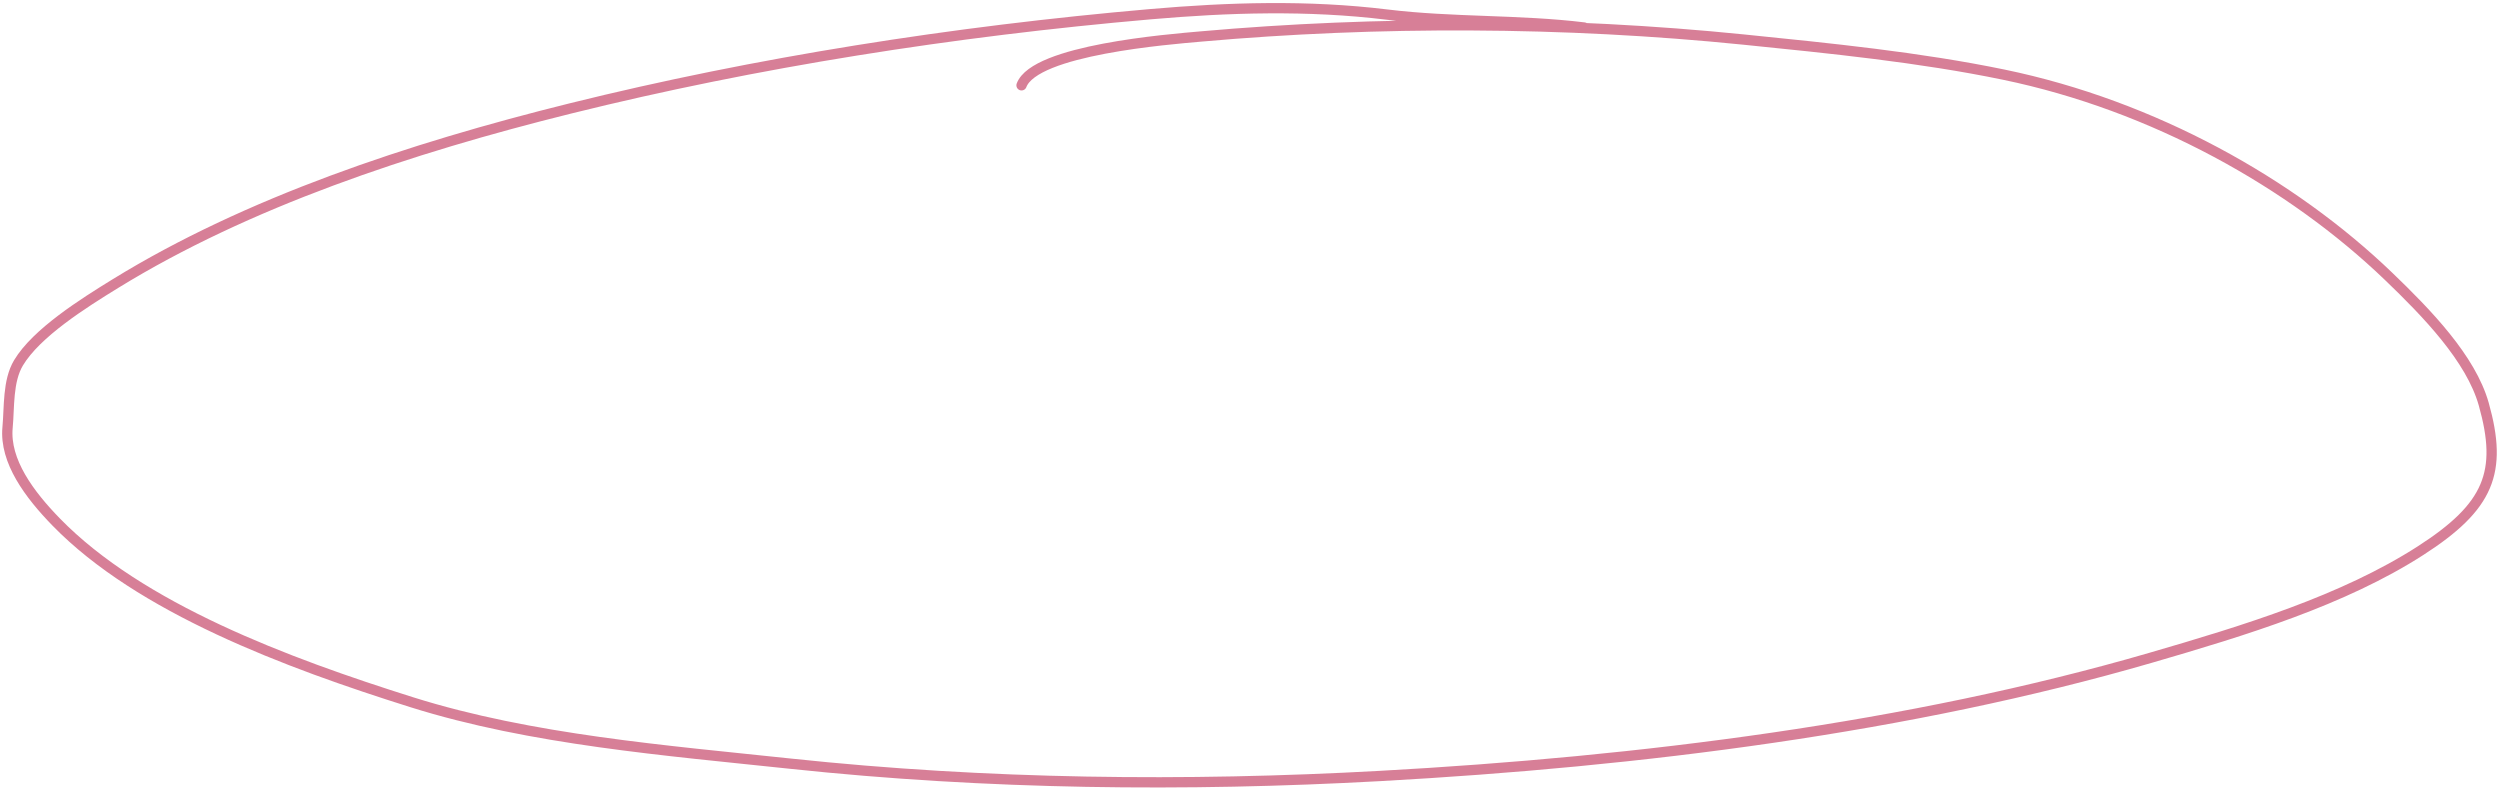 <?xml version="1.0" encoding="UTF-8"?> <svg xmlns="http://www.w3.org/2000/svg" width="729" height="230" viewBox="0 0 729 230" fill="none"><path d="M297.878 24.876C301.762 14.538 340.881 11.467 350.159 10.643C401.655 6.074 456.103 6.232 508.422 11.534C533.422 14.067 559.715 16.684 584.308 21.773C627.914 30.797 668.218 53.398 696.522 80.591C707.653 91.286 720.508 104.523 724.267 117.87C729.843 137.668 725.845 147.698 705.874 160.545C683.325 175.052 654.672 183.812 627 191.849C556.895 212.209 478.376 222.085 402.469 226.275C345.692 229.409 287.88 228.791 230.633 222.701C194.292 218.835 154.899 215.717 120.168 204.799C83.527 193.28 40.804 177.306 16.356 152.193C8.629 144.256 1.28 134.476 2.205 124.655C2.758 118.777 2.214 111.115 5.392 105.81C10.622 97.076 24.276 88.467 33.69 82.676C72.042 59.082 119.203 43.312 166.405 31.602C220.521 18.176 278.151 9.123 335.446 4.142C358.204 2.163 381.336 1.429 404.454 4.254C423.489 6.581 443.099 5.721 461.926 8.022" stroke="#D77F97" stroke-width="3" stroke-linecap="round"></path></svg> 